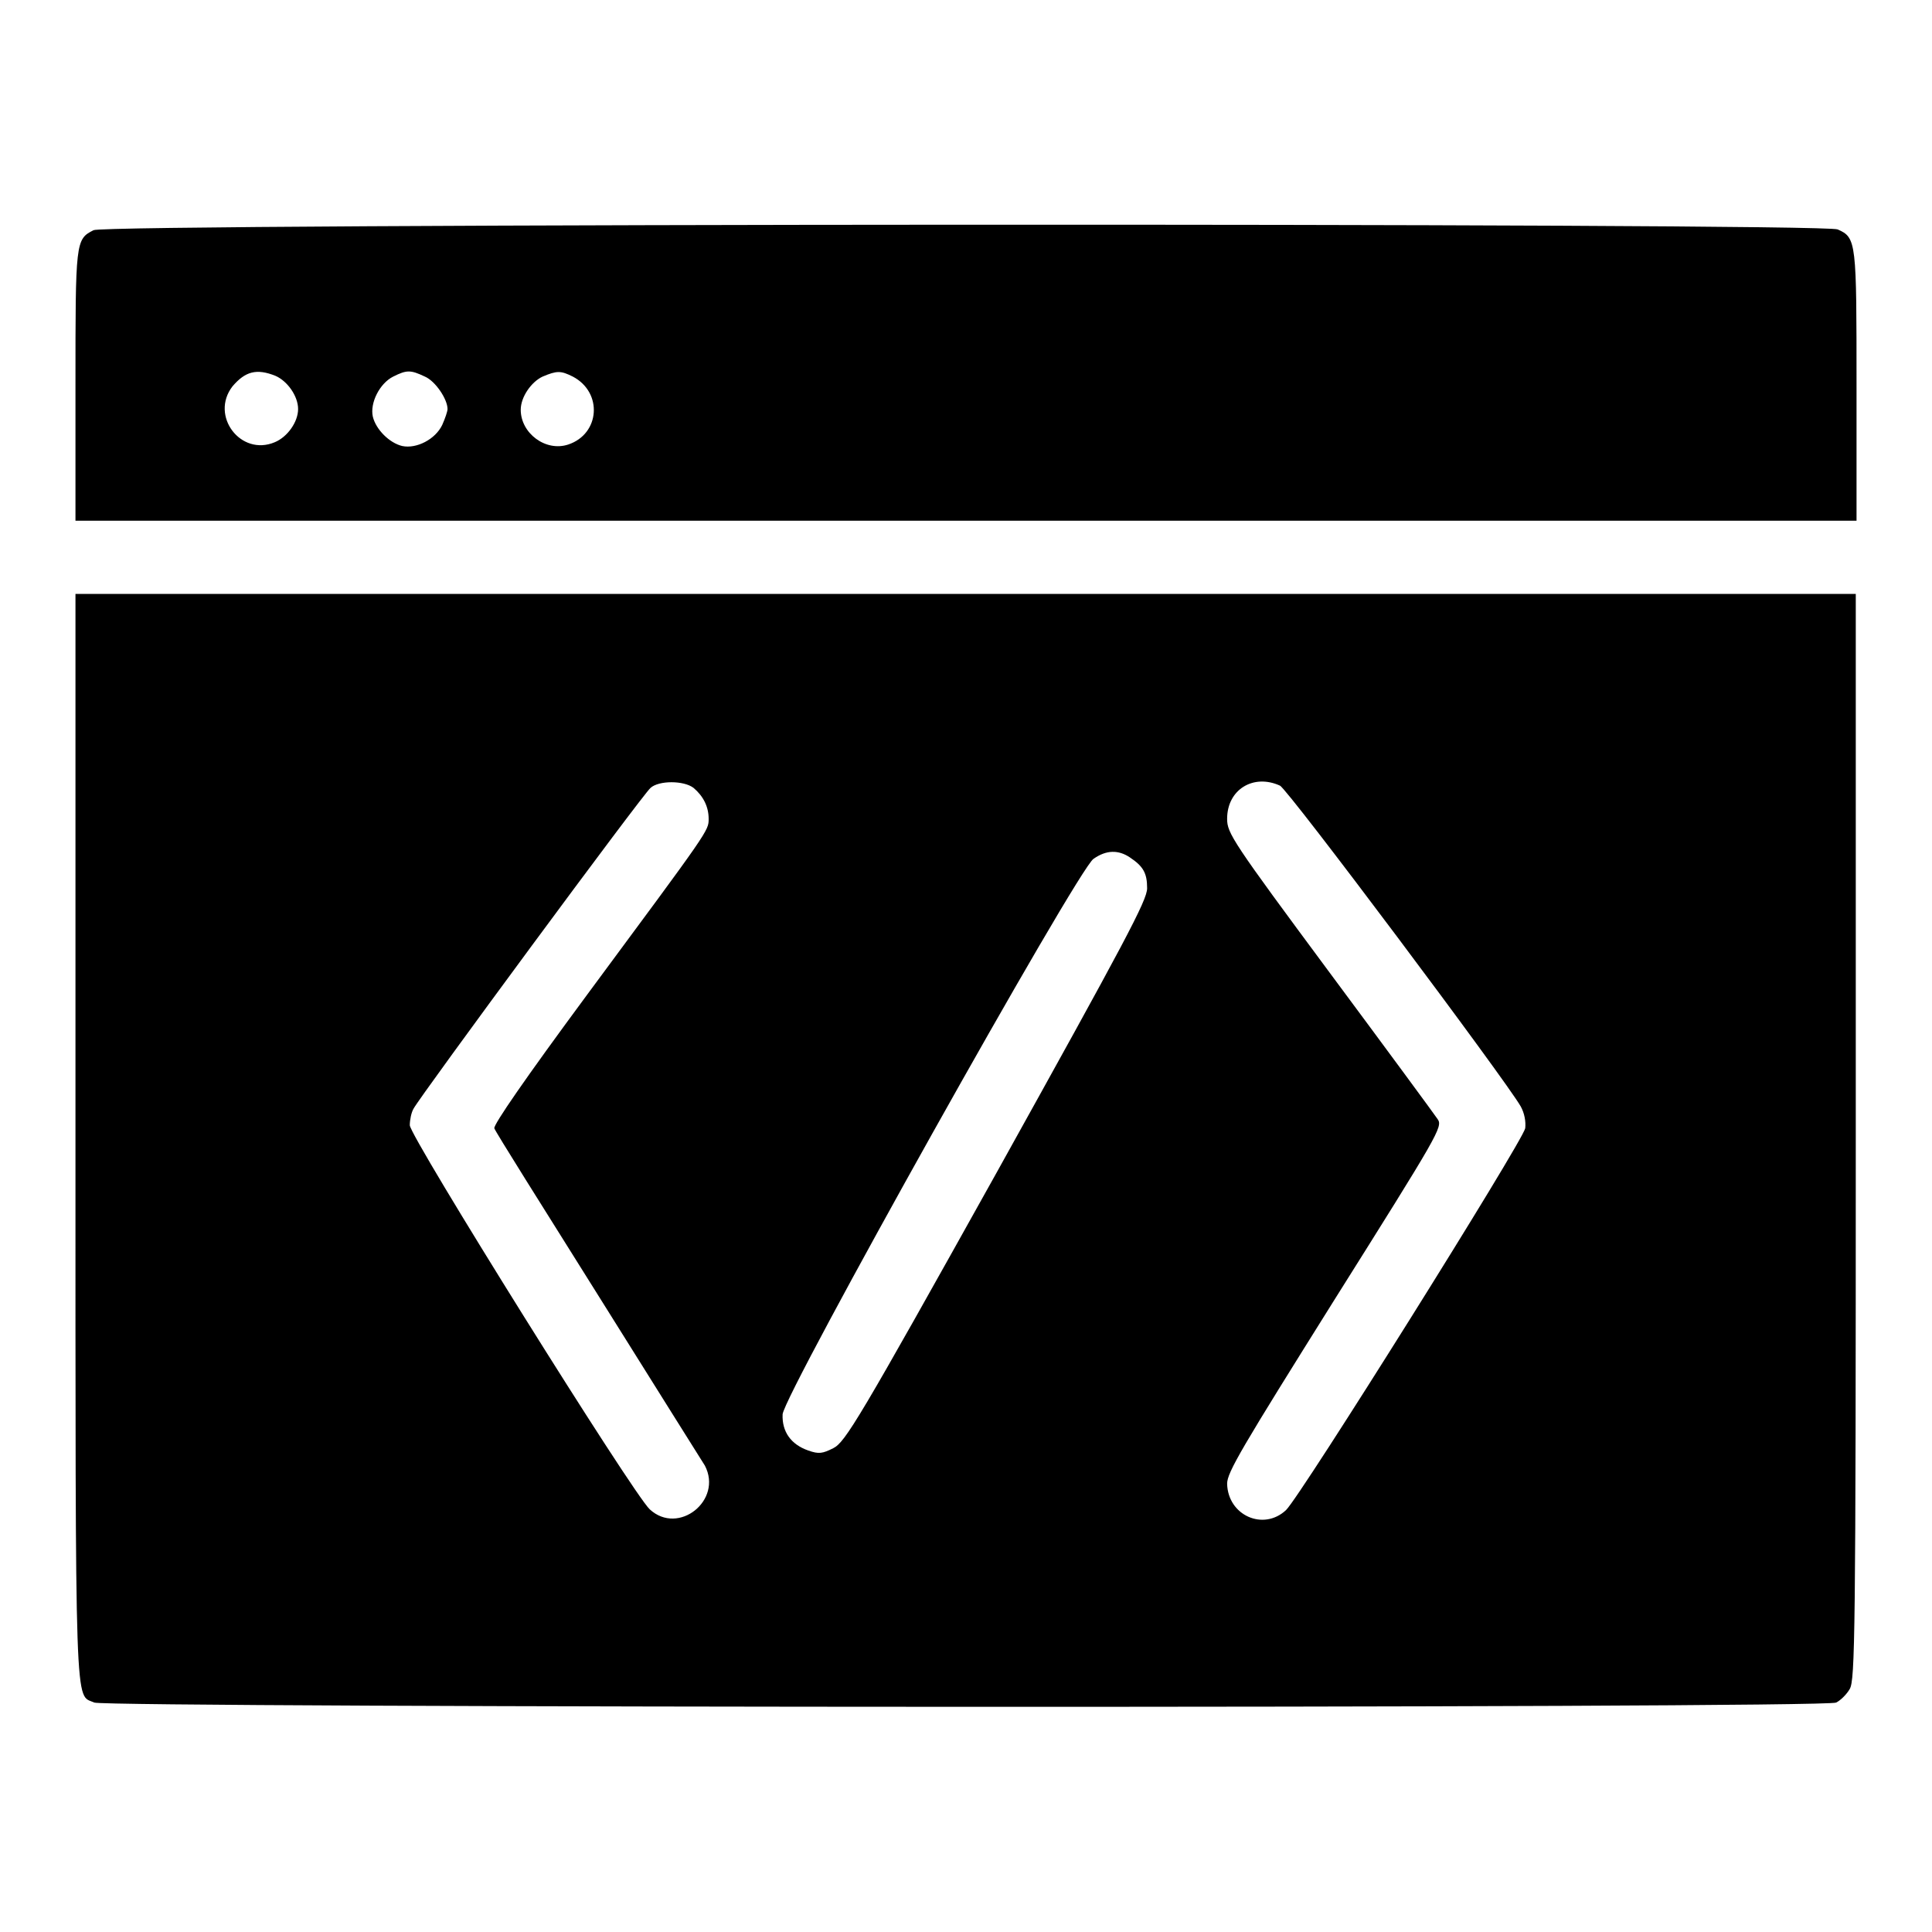 <?xml version="1.0" encoding="utf-8"?>
<!-- Svg Vector Icons : http://www.onlinewebfonts.com/icon -->
<!DOCTYPE svg PUBLIC "-//W3C//DTD SVG 1.1//EN" "http://www.w3.org/Graphics/SVG/1.1/DTD/svg11.dtd">
<svg version="1.1" xmlns="http://www.w3.org/2000/svg" xmlns:xlink="http://www.w3.org/1999/xlink" x="0px" y="0px" viewBox="0 0 256 256" enable-background="new 0 0 256 256" xml:space="preserve">
<g><g><g><path fill="#000000" d="M12.4,30.5C10,31.7,10,32,10,51.1V69h118h118V51.3c0-19.3,0-19.8-2.5-20.9C241.6,29.5,13.9,29.6,12.4,30.5z M36.5,49.8c1.6,0.7,3,2.7,3,4.4s-1.4,3.7-3.1,4.4c-4.5,1.9-8.6-3.5-5.6-7.4C32.5,49.2,34,48.8,36.5,49.8z M56.3,49.9c1.4,0.6,3,3,3,4.3c0,0.3-0.3,1.2-0.7,2.1c-0.9,1.9-3.4,3.2-5.3,2.8c-1.7-0.4-3.5-2.2-3.9-3.9c-0.4-1.8,0.9-4.4,2.7-5.3C53.9,49,54.4,49,56.3,49.9z M75.9,49.9c4,2.1,3.6,7.6-0.6,9c-3,1-6.3-1.5-6.3-4.6c0-1.7,1.4-3.7,2.9-4.4C73.8,49.1,74.3,49.1,75.9,49.9z"/><path fill="#000000" d="M10,150.6c0,78.2-0.1,73.8,2.5,75c1.7,0.7,229.2,0.8,230.8,0c0.6-0.3,1.4-1.1,1.8-1.8c0.7-1.2,0.8-7,0.8-73.2V78.7H128H10V150.6z M91.9,104.4c1.3,1.1,2,2.5,2,4.1c0,1.6,0.1,1.4-16.1,23.3c-8.2,11.1-12.4,17.2-12.3,17.7c0.1,0.4,6.4,10.4,13.8,22.2s13.7,21.9,14.1,22.5c2.4,4.6-3.5,9.3-7.3,5.8c-2.2-2-31.8-49.4-31.8-50.9c0-0.7,0.2-1.7,0.5-2.2c0.9-1.7,30.4-41.7,31.4-42.5C87.3,103.4,90.6,103.4,91.9,104.4z M169.6,104.1c1,0.4,29.9,39,31.9,42.5c0.5,0.9,0.7,2,0.6,2.9c-0.3,1.7-29.8,48.8-31.7,50.6c-3,2.8-7.7,0.7-7.8-3.5c0-1.5,1.9-4.7,14.3-24.5c13.7-21.8,14.3-22.8,13.6-23.8c-0.4-0.6-6.8-9.3-14.3-19.4c-12.9-17.4-13.6-18.5-13.6-20.4C162.6,104.6,166.1,102.5,169.6,104.1z M149.7,113.6c1.8,1.2,2.3,2.1,2.3,4.1c0,1.6-2.9,7-19.9,37.6c-18.4,33-20.1,35.8-21.7,36.6c-1.4,0.7-1.9,0.8-3.3,0.3c-2.3-0.8-3.5-2.5-3.4-4.8c0.2-2.7,39.2-72.4,41.2-73.6C146.6,112.6,148.2,112.6,149.7,113.6z"/></g></g></g>
</svg>